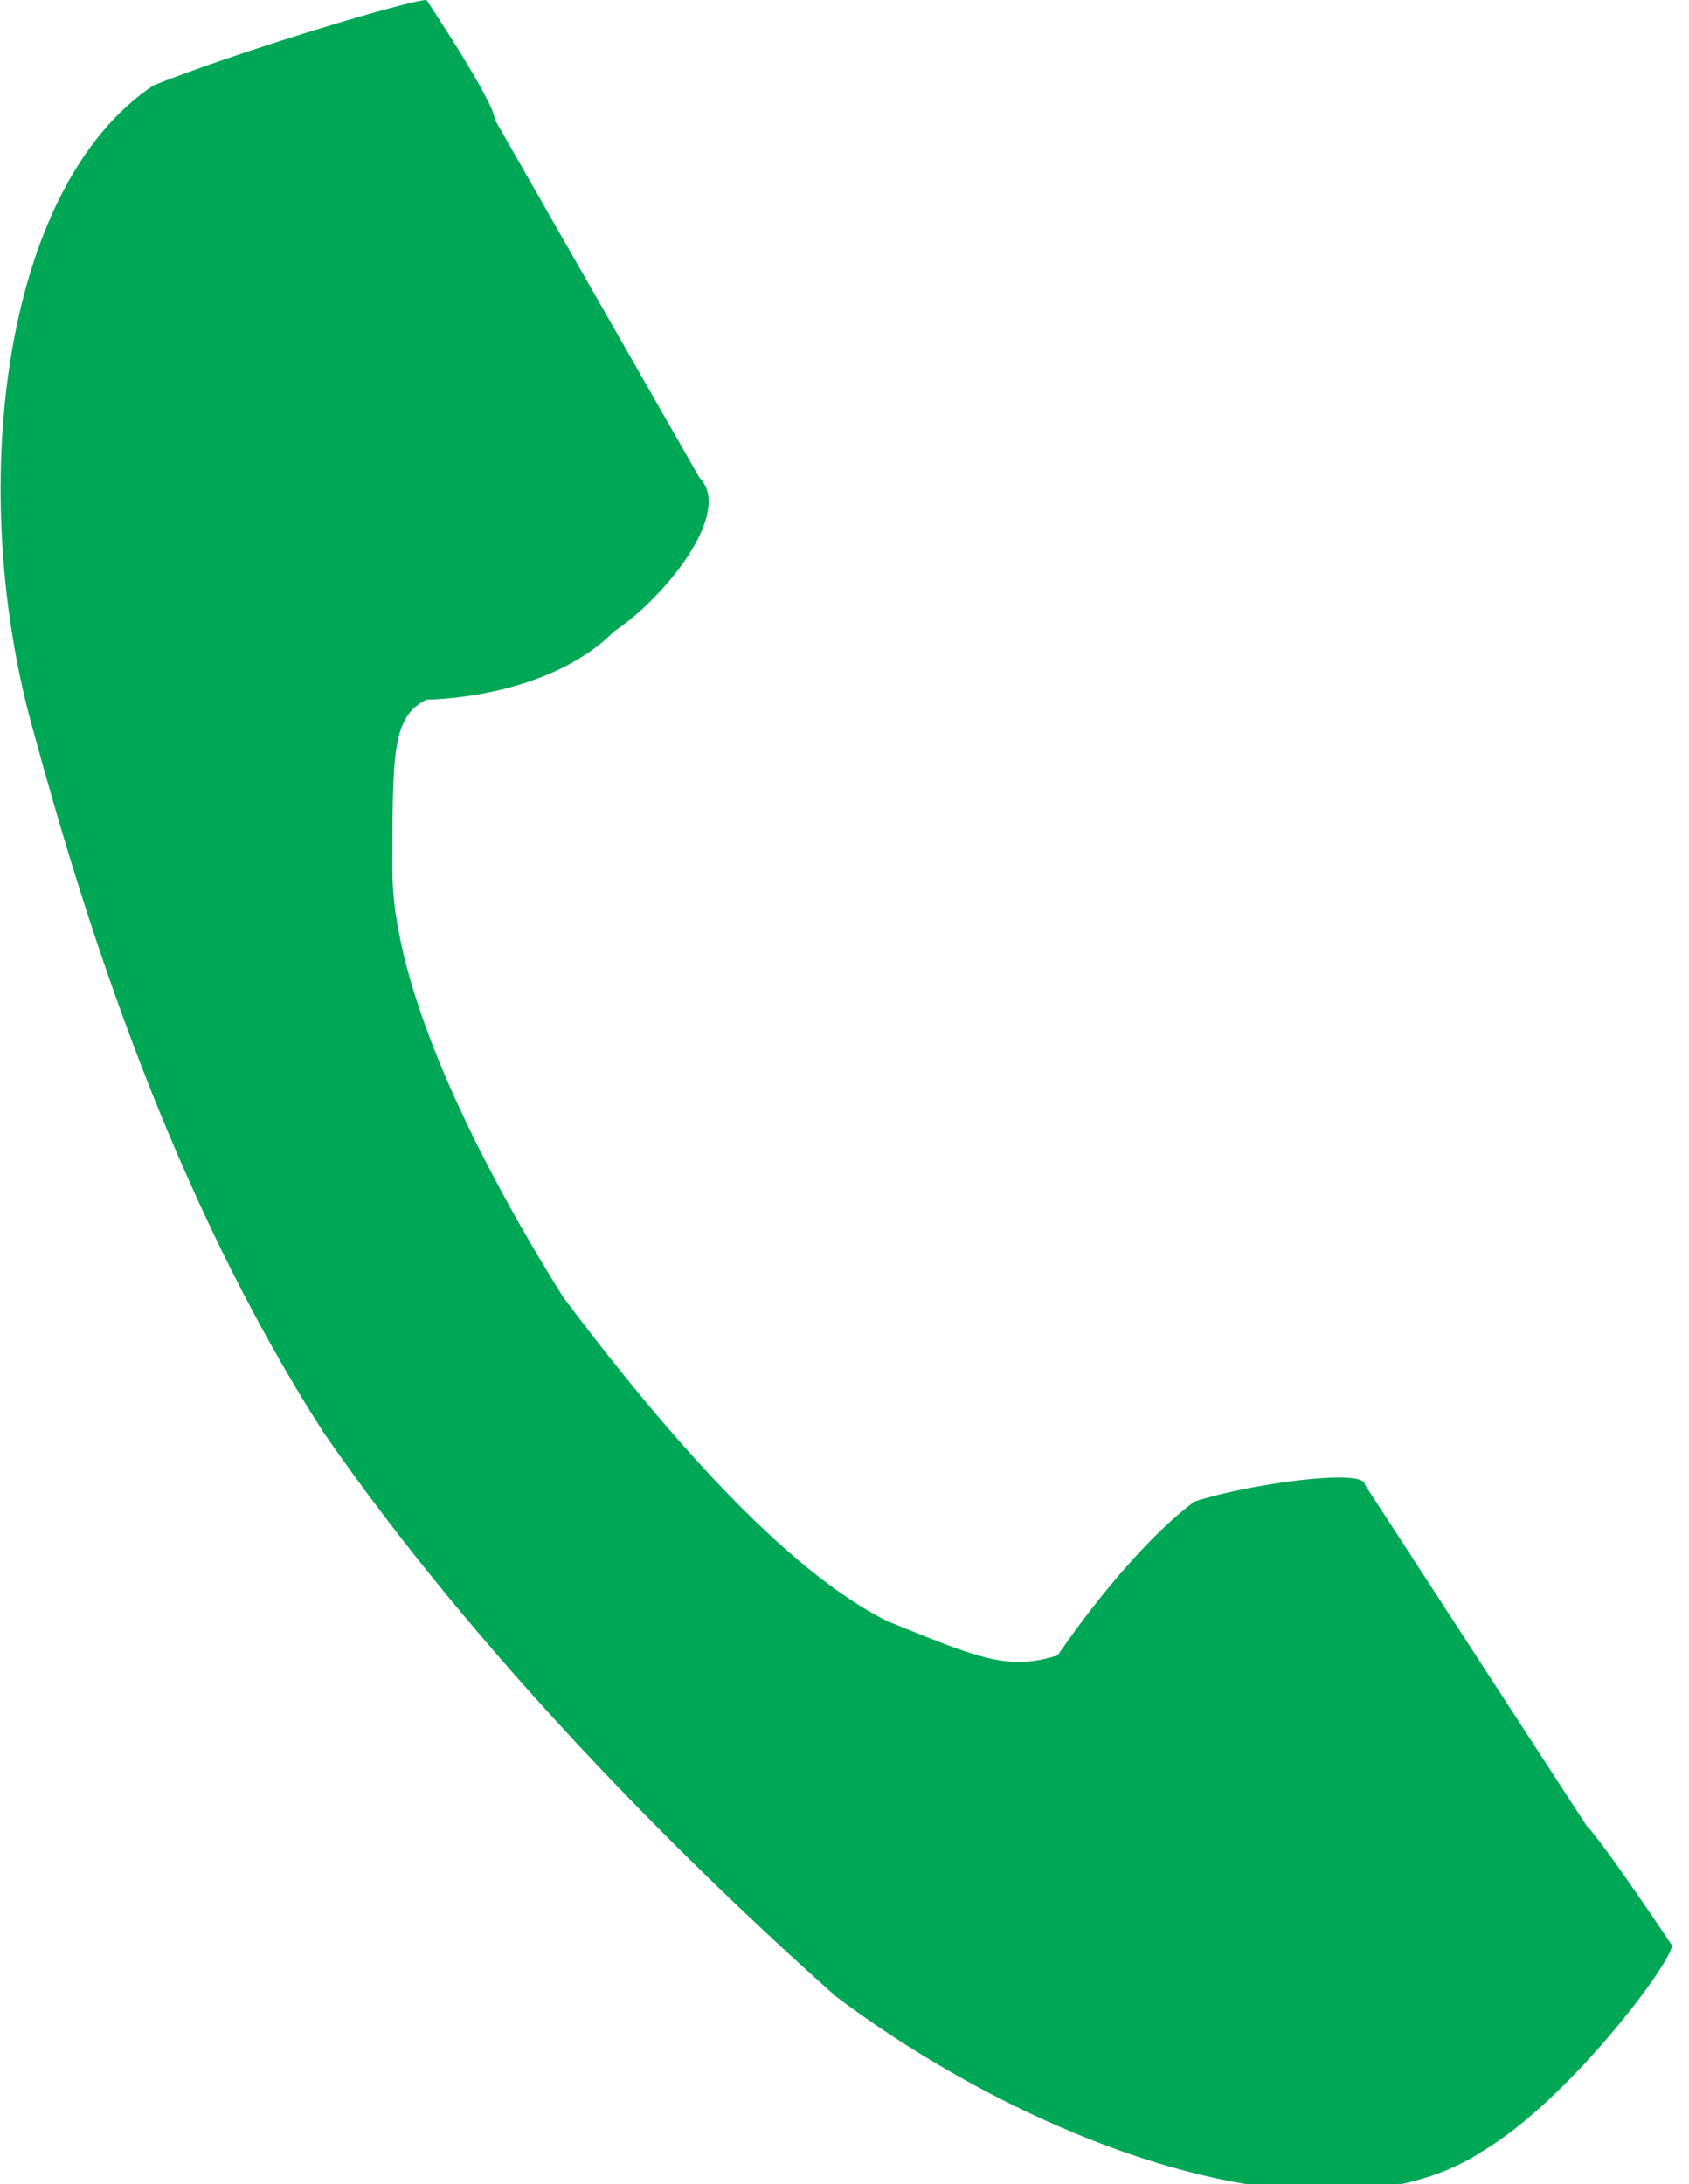 <?xml version="1.0" encoding="UTF-8"?>
<svg id="_レイヤー_1" xmlns="http://www.w3.org/2000/svg" version="1.1" viewBox="0 0 9.9 12.8">
  <!-- Generator: Adobe Illustrator 29.0.0, SVG Export Plug-In . SVG Version: 2.1.0 Build 186)  -->
  <defs>
    <style>
      .st0 {
        fill: #00a755;
      }
    </style>
  </defs>
  <path class="st0" d="M.9.5C0,1.1-.2,2.9.2,4.3c.3,1.1.8,2.7,1.7,4.1.9,1.3,2.1,2.5,3,3.3,1.2.9,2.9,1.5,3.8.9.5-.3,1.1-1.1,1.1-1.2,0,0-.4-.6-.5-.7l-1.3-2c0-.1-.7,0-1,.1-.4.3-.8.9-.8.9-.3.1-.5,0-1-.2-.6-.3-1.3-1.1-1.9-1.9-.5-.8-1-1.8-1-2.5s0-.9.2-1c0,0,.7,0,1.1-.4.3-.2.7-.7.5-.9L2.9.7c0-.1-.4-.7-.4-.7-.1,0-1.1.3-1.6.5Z"/>
</svg>